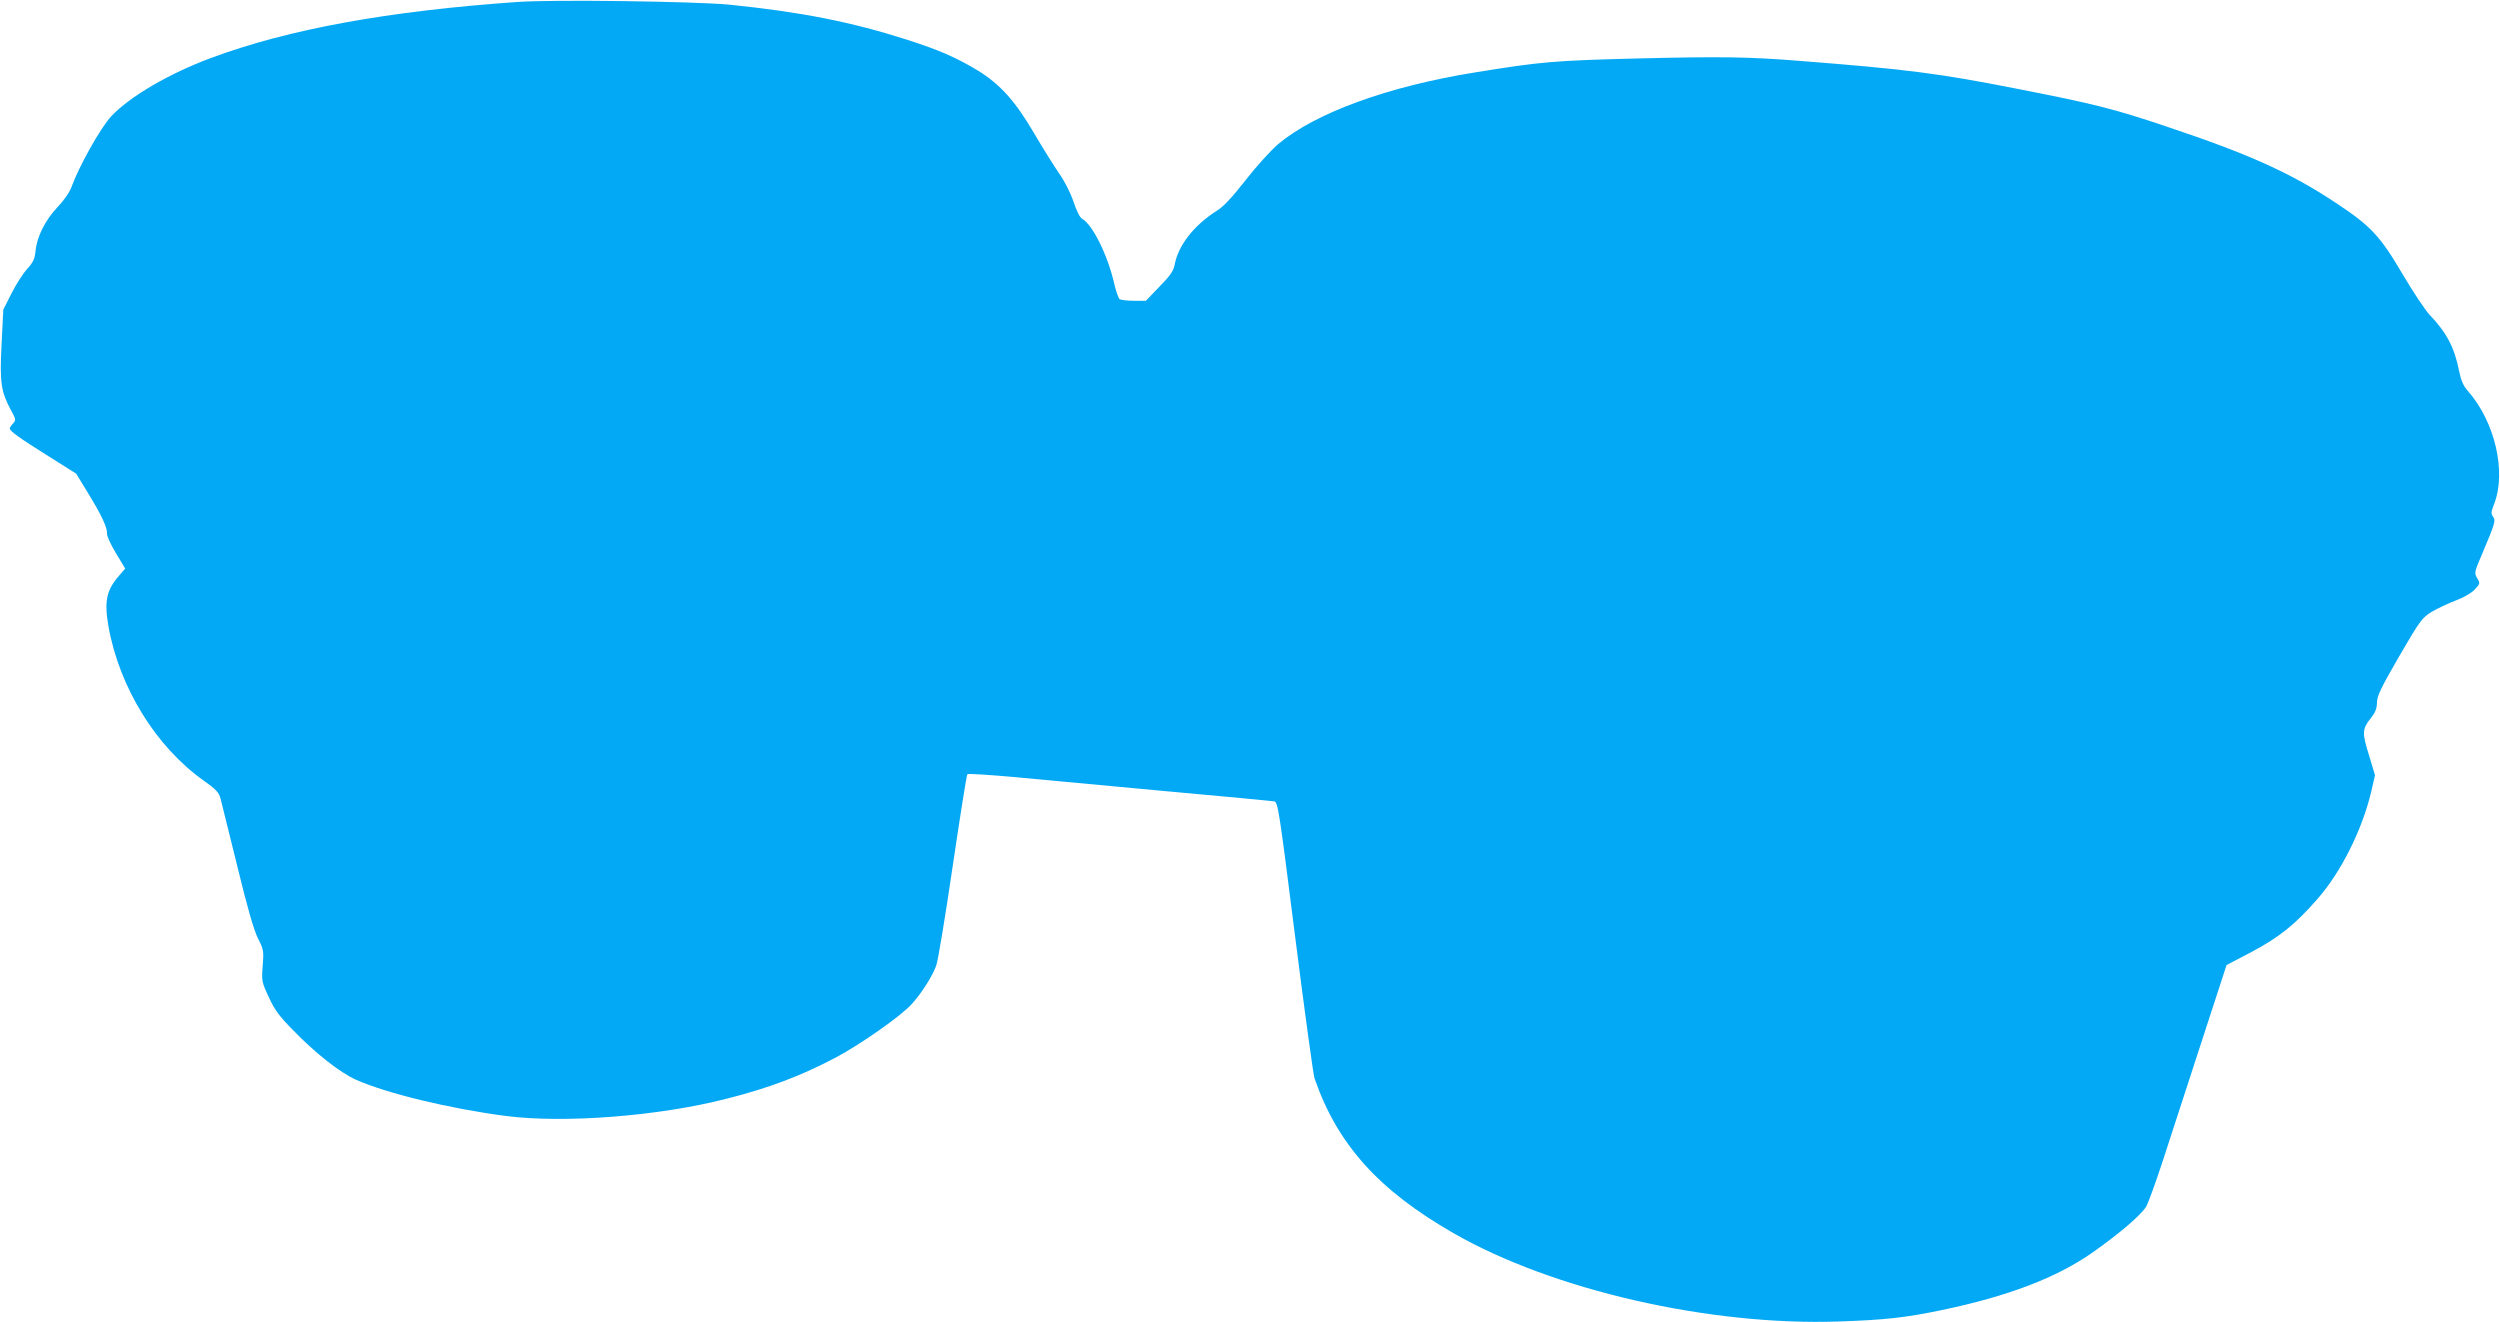 <?xml version="1.0" standalone="no"?>
<!DOCTYPE svg PUBLIC "-//W3C//DTD SVG 20010904//EN"
 "http://www.w3.org/TR/2001/REC-SVG-20010904/DTD/svg10.dtd">
<svg version="1.0" xmlns="http://www.w3.org/2000/svg"
 width="1280pt" height="677pt" viewBox="0 0 1280 677"
 preserveAspectRatio="xMidYMid meet">
<g transform="translate(0,677) scale(0.1,-0.1)"
fill="#03a9f4" stroke="none">
<path d="M2650 6760 c-659 -46 -1173 -139 -1570 -287 -215 -80 -417 -198 -511
-299 -55 -59 -167 -260 -204 -364 -9 -25 -39 -68 -71 -101 -63 -67 -105 -151
-112 -224 -4 -41 -12 -58 -43 -92 -21 -23 -57 -79 -80 -125 l-42 -83 -9 -178
c-10 -197 -3 -242 49 -339 25 -45 25 -49 10 -66 -10 -10 -17 -22 -17 -26 0
-13 47 -47 197 -141 l143 -90 61 -100 c71 -116 99 -177 97 -208 -1 -12 20 -57
46 -100 l47 -78 -30 -35 c-66 -75 -78 -131 -56 -259 55 -313 243 -618 487
-791 64 -45 79 -62 87 -92 5 -20 44 -176 86 -347 52 -215 85 -328 106 -370 29
-57 30 -64 24 -140 -6 -77 -5 -83 31 -160 29 -64 54 -98 123 -168 114 -118
241 -218 321 -254 155 -70 484 -150 772 -187 298 -38 781 -1 1130 89 215 54
385 119 558 211 128 68 333 212 388 273 51 56 109 148 126 199 9 26 47 255 84
509 38 255 71 466 75 469 3 4 109 -3 234 -14 126 -12 473 -44 773 -72 300 -27
554 -51 564 -53 19 -2 26 -50 107 -692 48 -379 93 -706 99 -725 117 -339 328
-574 714 -795 506 -290 1308 -474 1971 -451 238 8 342 20 525 58 341 71 590
166 775 296 139 98 246 190 274 235 10 18 48 122 84 232 36 110 124 381 196
602 l131 402 128 67 c141 75 223 140 338 272 121 138 229 355 275 550 l19 83
-31 103 c-36 115 -35 134 11 191 22 28 30 49 30 79 1 34 21 75 114 236 107
184 117 197 167 228 30 17 86 44 124 58 42 16 81 39 97 57 26 29 27 31 11 57
-15 26 -14 31 20 111 72 170 76 183 62 203 -12 15 -11 25 5 66 64 164 4 422
-136 580 -22 25 -34 53 -43 99 -24 121 -63 197 -153 291 -23 25 -84 117 -136
205 -115 196 -163 248 -342 366 -232 154 -445 250 -870 392 -267 90 -373 116
-755 191 -412 81 -566 101 -1130 145 -253 20 -394 22 -810 12 -440 -11 -505
-17 -838 -71 -451 -72 -822 -208 -1013 -368 -39 -34 -112 -114 -167 -185 -70
-89 -112 -135 -150 -158 -116 -75 -194 -175 -213 -275 -5 -30 -23 -56 -77
-111 l-70 -73 -61 0 c-34 0 -66 4 -73 8 -6 4 -19 40 -28 79 -33 146 -112 305
-165 333 -11 6 -29 43 -44 88 -15 45 -46 106 -74 145 -26 38 -83 129 -127 204
-97 166 -174 251 -287 321 -111 67 -195 104 -362 158 -287 92 -547 143 -911
180 -178 17 -898 27 -1085 14z"/>
</g>
</svg>
